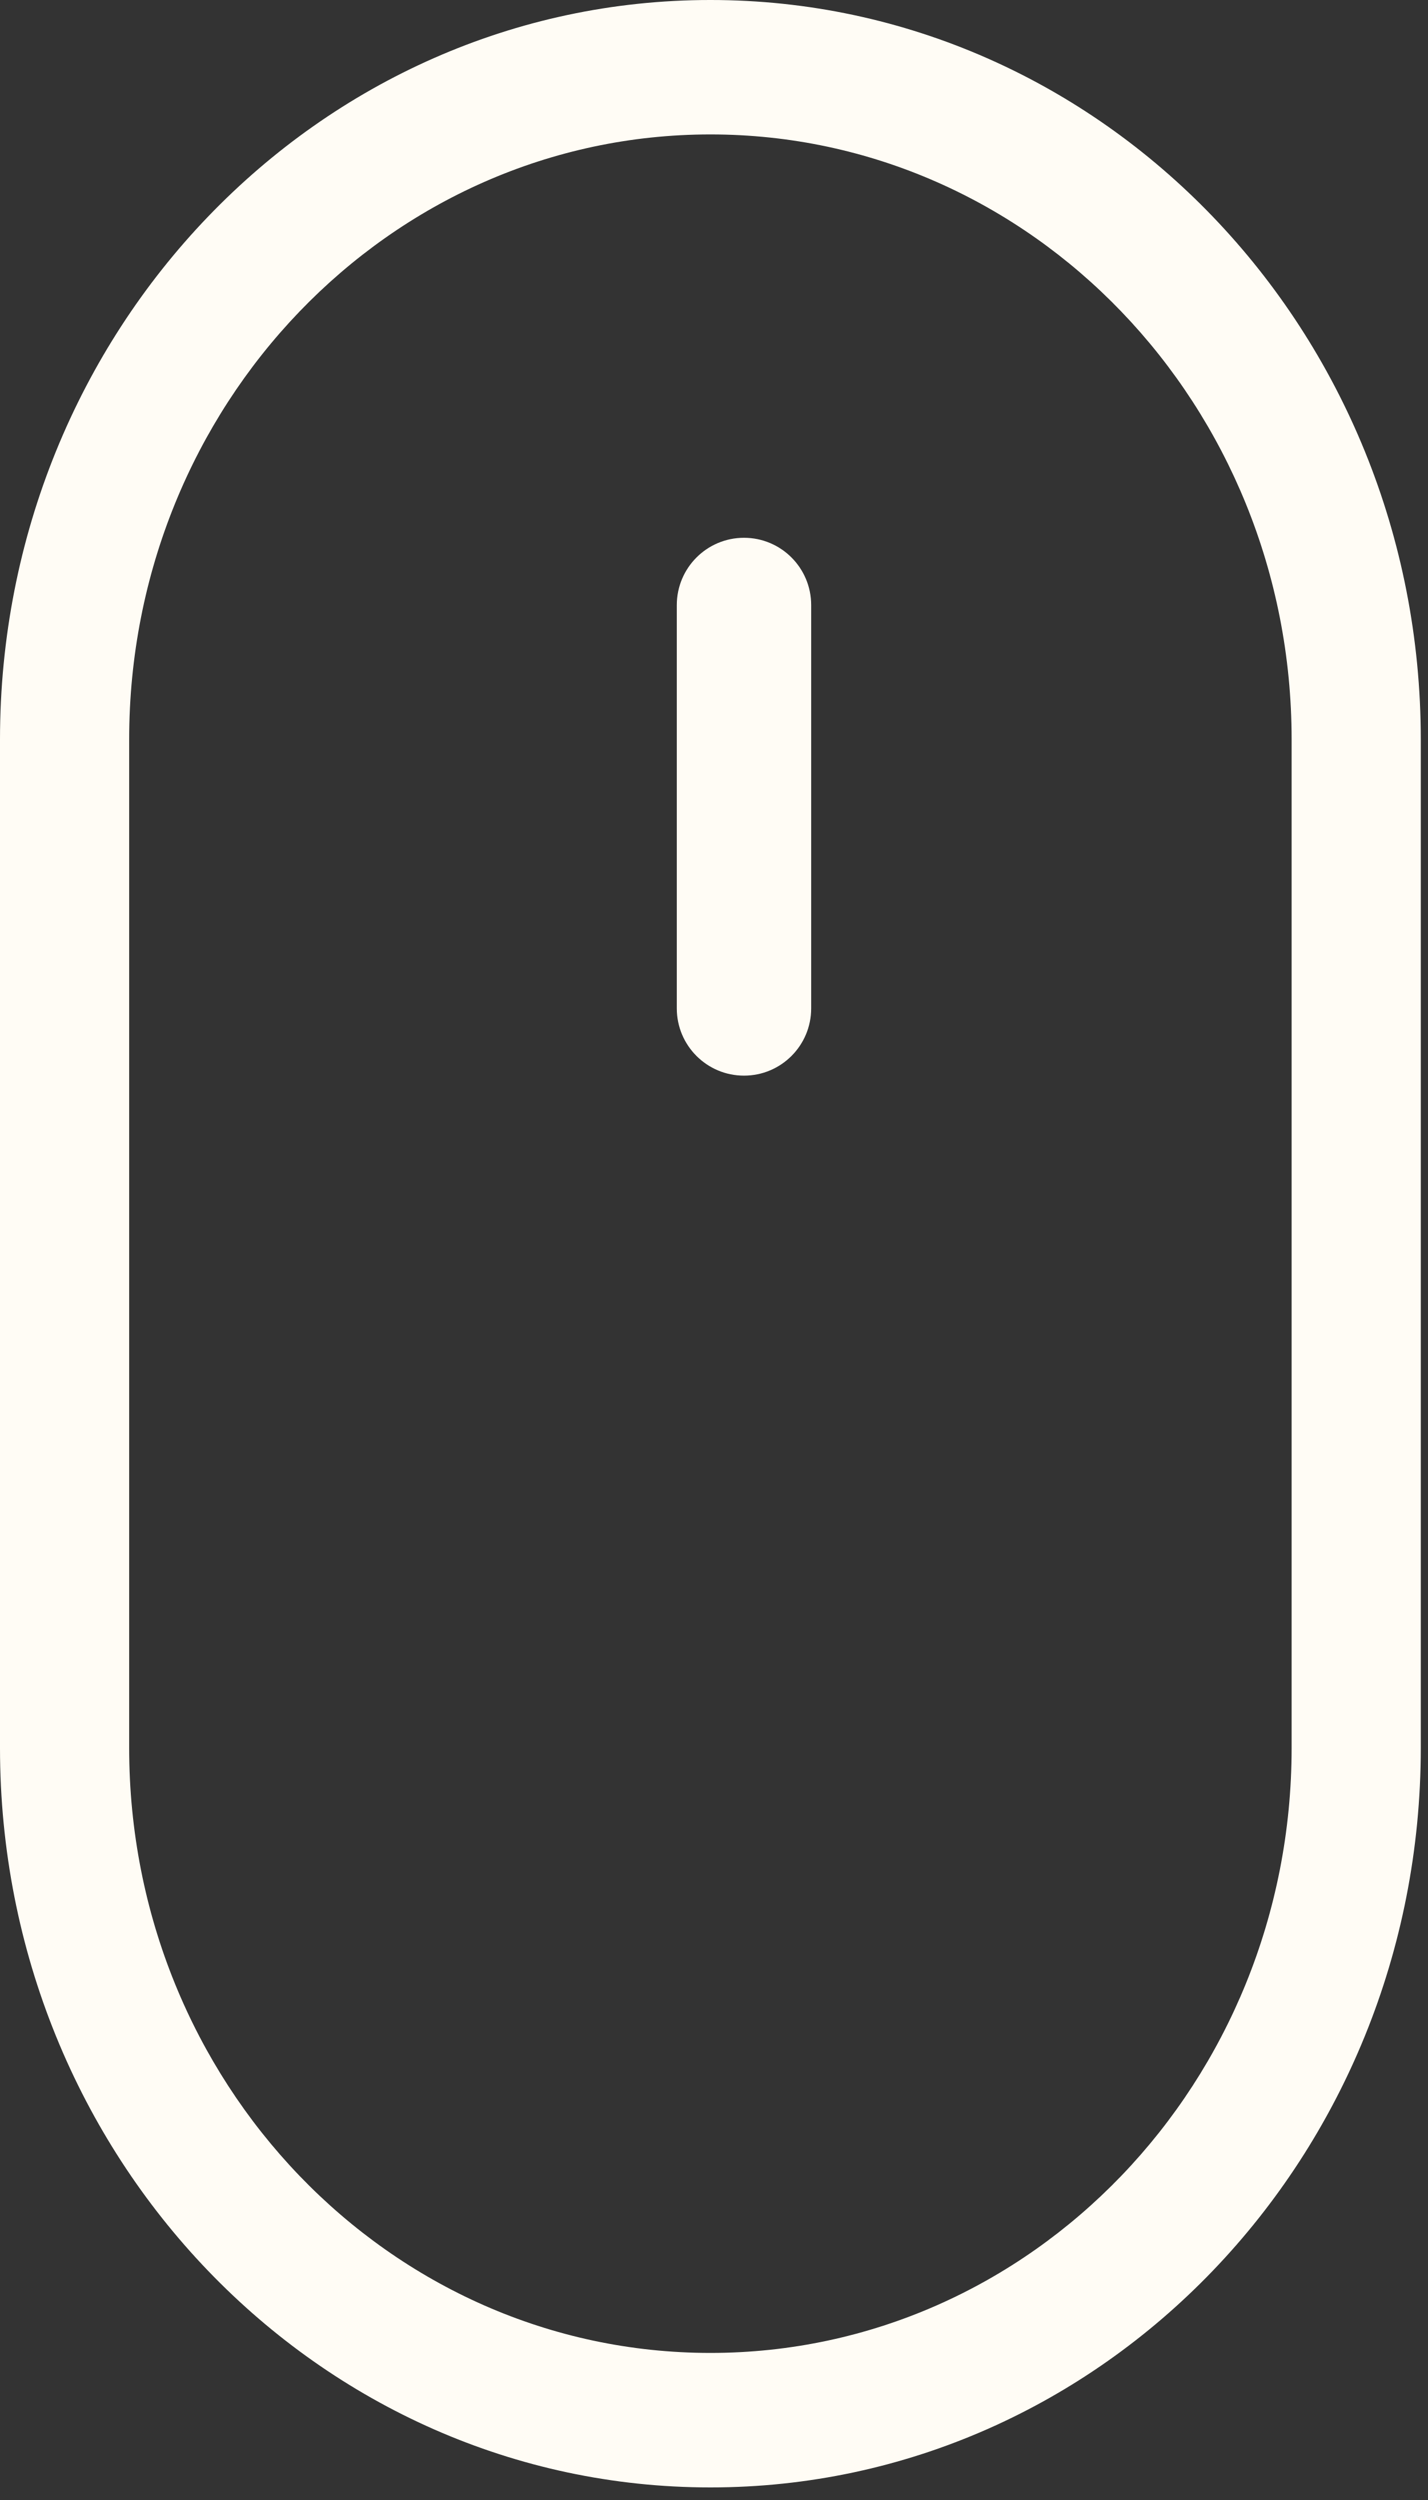 <?xml version="1.0" encoding="utf-8"?>
<svg xmlns="http://www.w3.org/2000/svg" fill="none" height="100%" overflow="visible" preserveAspectRatio="none" style="display: block;" viewBox="0 0 20 35" width="100%">
<rect x="0" y="0" width="20" height="35" fill="#333333" stroke="none"/>
<g id="Mouse">
<path d="M18.09 10.353C18.09 5.675 14.446 1.882 9.95 1.882C5.454 1.882 1.809 5.675 1.809 10.353V24.471C1.809 29.149 5.454 32.941 9.95 32.941C14.446 32.941 18.09 29.149 18.09 24.471V10.353ZM19.899 24.471C19.899 30.188 15.445 34.824 9.95 34.824C4.455 34.824 0 30.188 0 24.471V10.353C0 4.635 4.455 -2.28882e-05 9.95 -2.28882e-05C15.445 -2.28882e-05 19.899 4.635 19.899 10.353V24.471Z" fill="#FFFCF5" id="Rectangle 2 (Stroke)"/>
<path d="M9.479 14.118V8.471C9.479 7.951 9.9 7.529 10.42 7.529C10.94 7.529 11.361 7.951 11.361 8.471V14.118C11.361 14.637 10.94 15.059 10.42 15.059C9.9 15.059 9.479 14.637 9.479 14.118Z" fill="#FFFCF5" id="Vector 2 (Stroke)"/>
</g>
</svg>